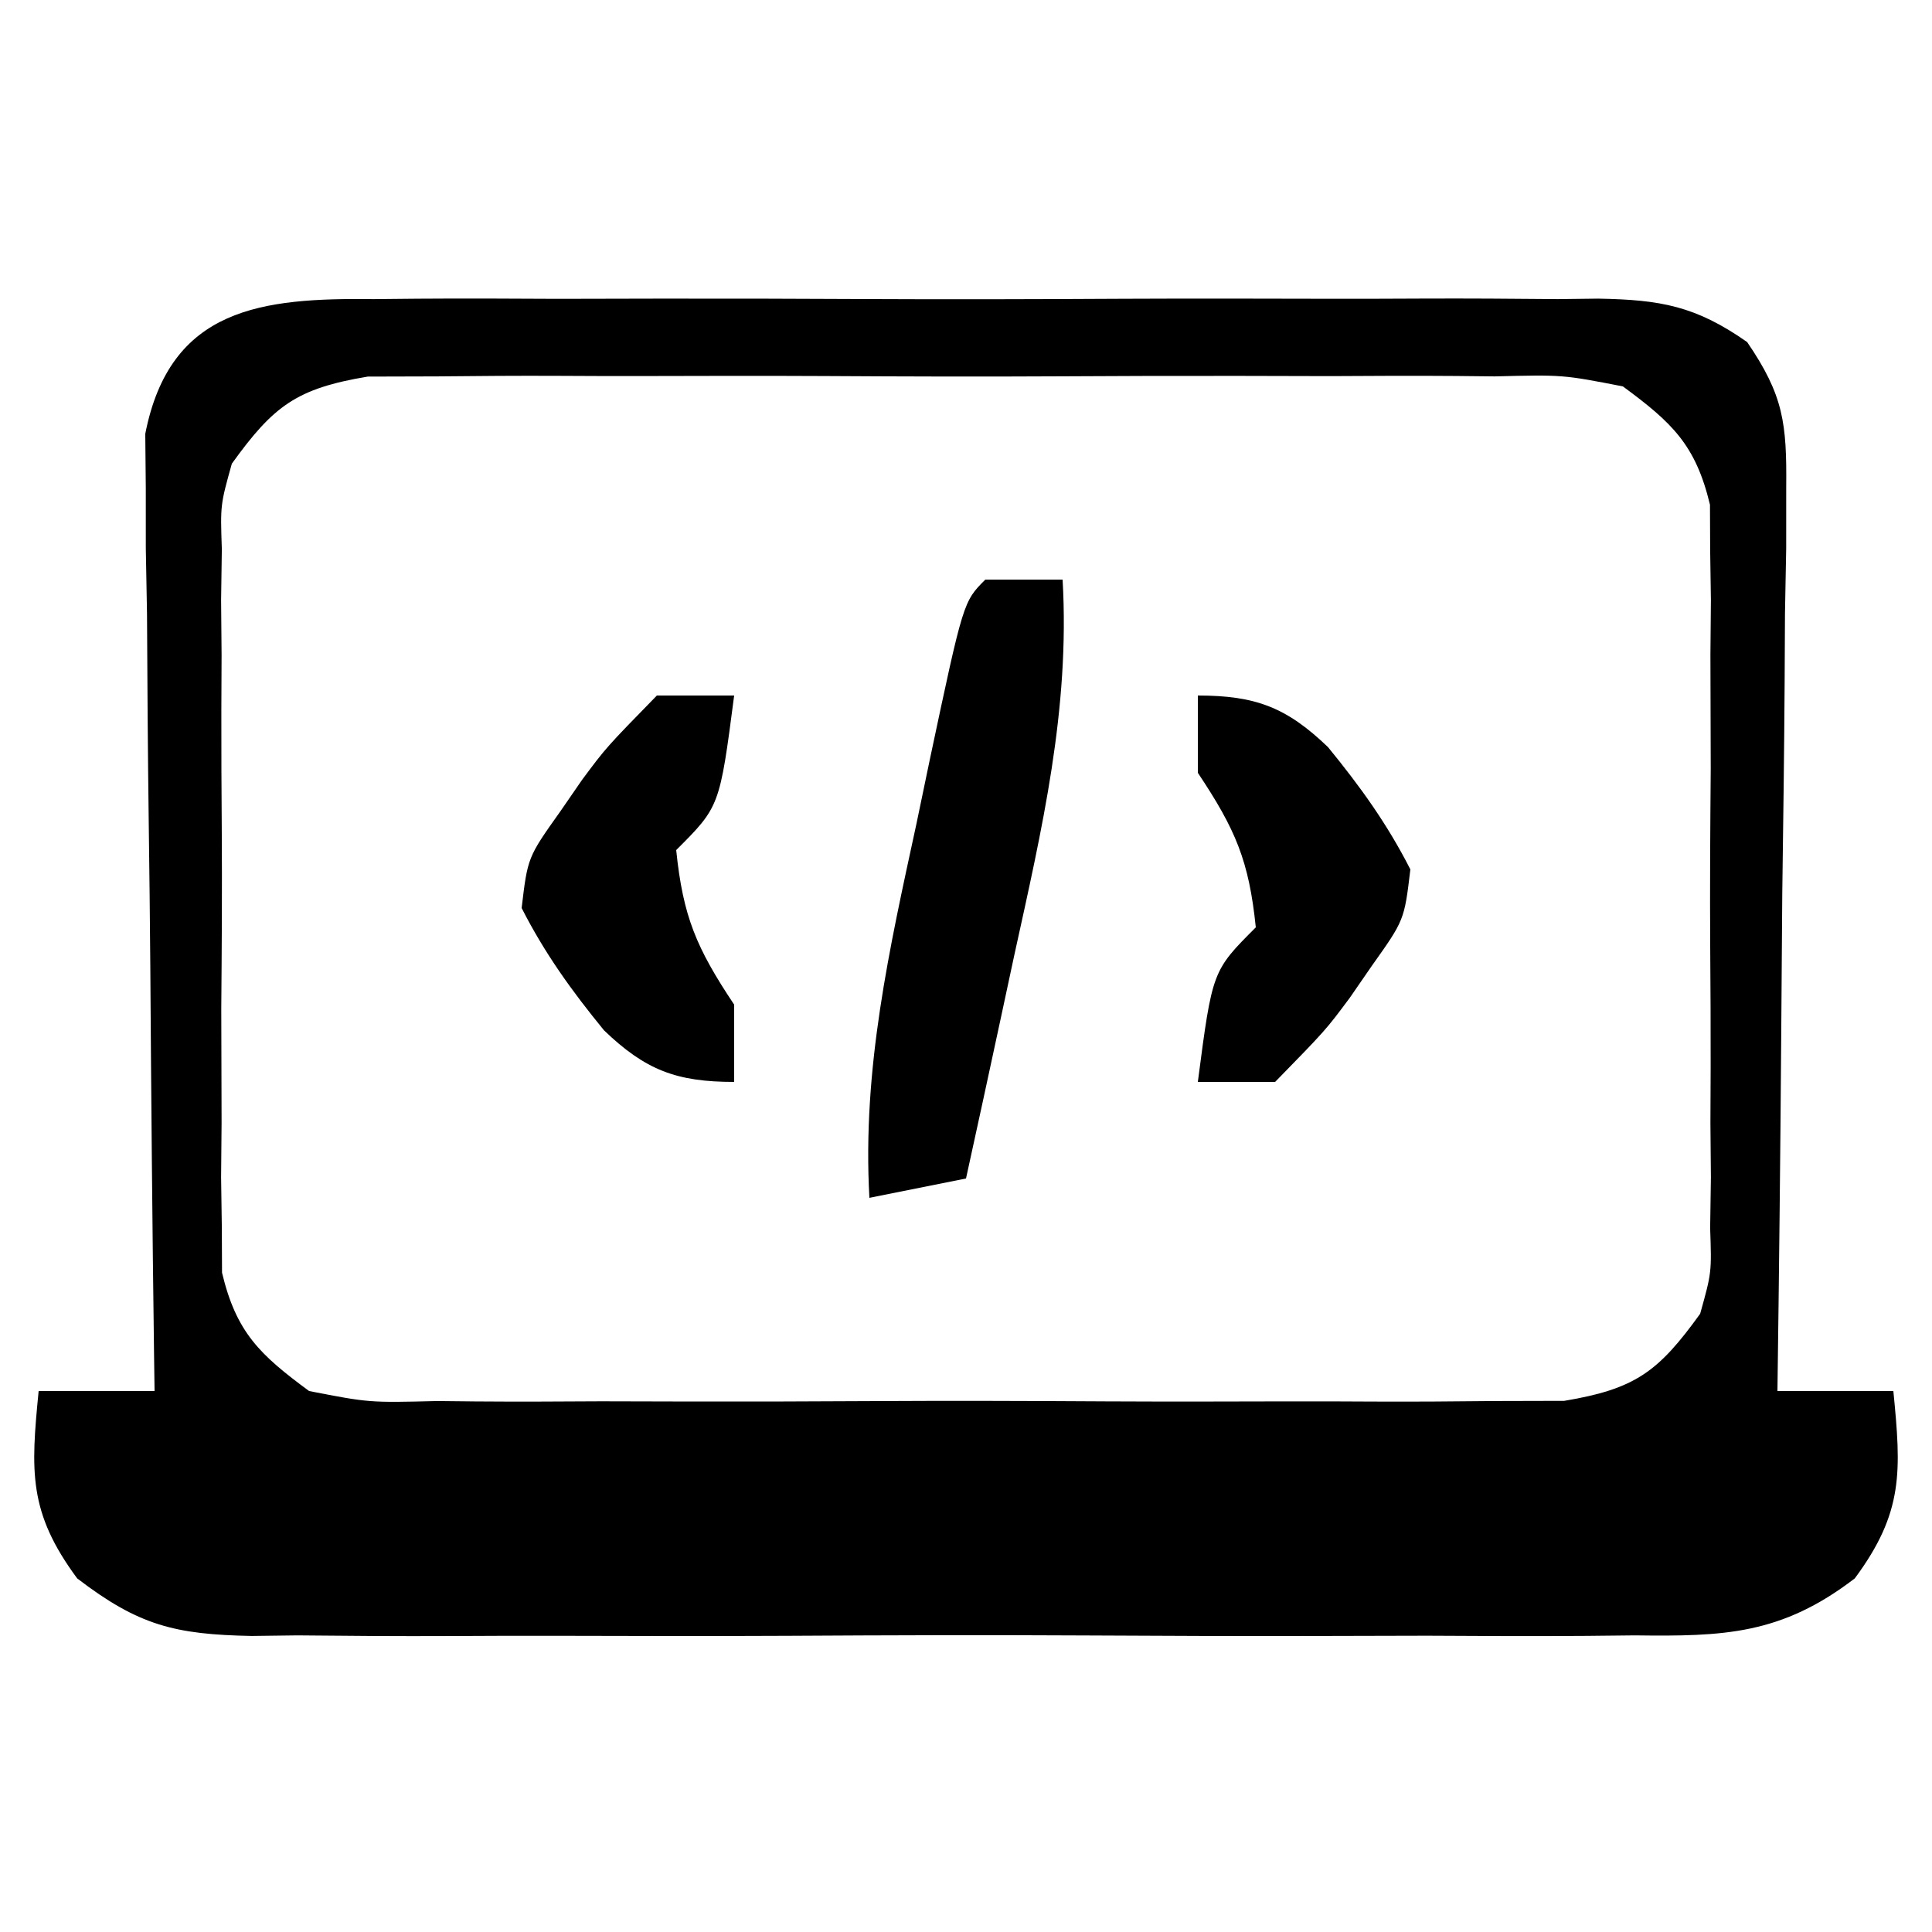 <?xml version="1.0" encoding="UTF-8"?>
<svg version="1.1" xmlns="http://www.w3.org/2000/svg" width="100" height="100">
<path d="M0 0 C0.735 -0.007 1.471 -0.014 2.229 -0.021 C4.655 -0.039 7.081 -0.027 9.508 -0.014 C11.196 -0.016 12.885 -0.02 14.574 -0.025 C18.111 -0.031 21.648 -0.023 25.186 -0.004 C29.719 0.019 34.251 0.006 38.784 -0.018 C42.27 -0.033 45.757 -0.028 49.243 -0.018 C50.915 -0.015 52.586 -0.018 54.257 -0.028 C56.594 -0.038 58.929 -0.022 61.266 0 C61.956 -0.008 62.646 -0.016 63.357 -0.025 C66.582 0.032 68.4 0.354 71.065 2.223 C72.95 4.981 73.119 6.426 73.087 9.745 C73.087 10.786 73.086 11.827 73.086 12.899 C73.065 14.016 73.045 15.133 73.023 16.283 C73.018 17.432 73.012 18.58 73.006 19.764 C72.984 23.432 72.934 27.099 72.883 30.768 C72.863 33.255 72.844 35.742 72.828 38.229 C72.784 44.325 72.717 50.421 72.633 56.518 C74.613 56.518 76.593 56.518 78.633 56.518 C79.041 60.68 79.17 62.792 76.637 66.215 C72.831 69.132 69.858 69.224 65.25 69.165 C64.418 69.173 63.587 69.182 62.73 69.191 C59.989 69.213 57.249 69.199 54.508 69.182 C52.599 69.185 50.69 69.19 48.781 69.196 C44.783 69.204 40.785 69.193 36.787 69.169 C31.665 69.141 26.545 69.157 21.423 69.187 C17.482 69.205 13.541 69.2 9.6 69.187 C7.712 69.183 5.824 69.187 3.935 69.199 C1.295 69.212 -1.344 69.192 -3.984 69.165 C-4.763 69.175 -5.541 69.185 -6.343 69.195 C-10.311 69.118 -12.187 68.656 -15.372 66.215 C-17.904 62.792 -17.775 60.68 -17.367 56.518 C-15.387 56.518 -13.407 56.518 -11.367 56.518 C-11.376 55.875 -11.385 55.232 -11.394 54.57 C-11.483 47.887 -11.543 41.204 -11.587 34.521 C-11.607 32.026 -11.634 29.531 -11.669 27.036 C-11.717 23.452 -11.74 19.868 -11.758 16.283 C-11.778 15.166 -11.799 14.05 -11.82 12.899 C-11.821 11.858 -11.821 10.817 -11.821 9.745 C-11.83 8.83 -11.839 7.915 -11.848 6.973 C-10.566 0.426 -5.806 -0.068 0 0 Z M-7.367 8.518 C-7.963 10.652 -7.963 10.652 -7.885 12.947 C-7.897 13.815 -7.91 14.683 -7.923 15.577 C-7.915 16.506 -7.907 17.435 -7.898 18.393 C-7.902 19.354 -7.906 20.316 -7.91 21.306 C-7.913 23.337 -7.905 25.368 -7.889 27.398 C-7.867 30.507 -7.888 33.613 -7.914 36.721 C-7.911 38.695 -7.906 40.669 -7.898 42.643 C-7.907 43.572 -7.915 44.501 -7.923 45.458 C-7.91 46.326 -7.898 47.194 -7.885 48.088 C-7.882 48.849 -7.878 49.609 -7.875 50.393 C-7.135 53.491 -5.917 54.639 -3.367 56.518 C-0.253 57.123 -0.253 57.123 3.266 57.035 C4.252 57.046 4.252 57.046 5.258 57.056 C7.425 57.074 9.591 57.062 11.758 57.049 C13.267 57.052 14.776 57.055 16.286 57.06 C19.446 57.066 22.607 57.058 25.768 57.039 C29.816 57.016 33.864 57.029 37.913 57.053 C41.029 57.068 44.145 57.063 47.261 57.053 C48.753 57.05 50.246 57.053 51.739 57.063 C53.826 57.073 55.912 57.057 58 57.035 C59.187 57.032 60.374 57.029 61.597 57.026 C65.278 56.41 66.467 55.523 68.633 52.518 C69.229 50.383 69.229 50.383 69.15 48.088 C69.163 47.22 69.176 46.352 69.189 45.458 C69.181 44.529 69.172 43.6 69.164 42.643 C69.168 41.681 69.172 40.72 69.176 39.729 C69.178 37.698 69.171 35.667 69.154 33.637 C69.133 30.529 69.154 27.423 69.18 24.314 C69.177 22.34 69.172 20.367 69.164 18.393 C69.172 17.463 69.18 16.534 69.189 15.577 C69.176 14.709 69.163 13.841 69.15 12.947 C69.147 12.187 69.144 11.426 69.141 10.642 C68.4 7.544 67.182 6.396 64.633 4.518 C61.519 3.912 61.519 3.912 58 4 C57.014 3.989 57.014 3.989 56.008 3.979 C53.841 3.961 51.675 3.973 49.508 3.986 C47.999 3.984 46.489 3.98 44.98 3.975 C41.819 3.969 38.659 3.977 35.498 3.996 C31.449 4.019 27.401 4.006 23.352 3.982 C20.236 3.967 17.121 3.972 14.005 3.982 C12.512 3.985 11.019 3.982 9.527 3.972 C7.439 3.962 5.353 3.978 3.266 4 C2.079 4.003 0.891 4.006 -0.332 4.01 C-4.013 4.626 -5.201 5.512 -7.367 8.518 Z " fill="#000000" transform="translate(19.367,15.482)"/>
<path d="M0 0 C1.32 0 2.64 0 4 0 C4.386 6.718 2.936 12.898 1.5 19.438 C1.262 20.551 1.023 21.664 0.777 22.811 C0.191 25.542 -0.401 28.271 -1 31 C-2.65 31.33 -4.3 31.66 -6 32 C-6.374 25.31 -4.973 19.143 -3.562 12.625 C-3.217 10.968 -3.217 10.968 -2.865 9.277 C-1.138 1.138 -1.138 1.138 0 0 Z " fill="#000000" transform="translate(51,30)"/>
<path d="M0 0 C2.978 0 4.592 0.607 6.738 2.672 C8.41 4.717 9.801 6.646 11 9 C10.688 11.625 10.688 11.625 9 14 C8.627 14.54 8.255 15.08 7.871 15.637 C6.625 17.312 6.625 17.312 4 20 C2.68 20 1.36 20 0 20 C0.75 14.25 0.75 14.25 3 12 C2.647 8.558 1.954 6.931 0 4 C0 2.68 0 1.36 0 0 Z " fill="#000000" transform="translate(62,36)"/>
<path d="M0 0 C1.32 0 2.64 0 4 0 C3.25 5.75 3.25 5.75 1 8 C1.353 11.442 2.046 13.069 4 16 C4 17.32 4 18.64 4 20 C1.022 20 -0.592 19.393 -2.738 17.328 C-4.41 15.283 -5.801 13.354 -7 11 C-6.688 8.375 -6.688 8.375 -5 6 C-4.627 5.46 -4.255 4.92 -3.871 4.363 C-2.625 2.688 -2.625 2.688 0 0 Z " fill="#000000" transform="translate(34,36)"/>
</svg>
